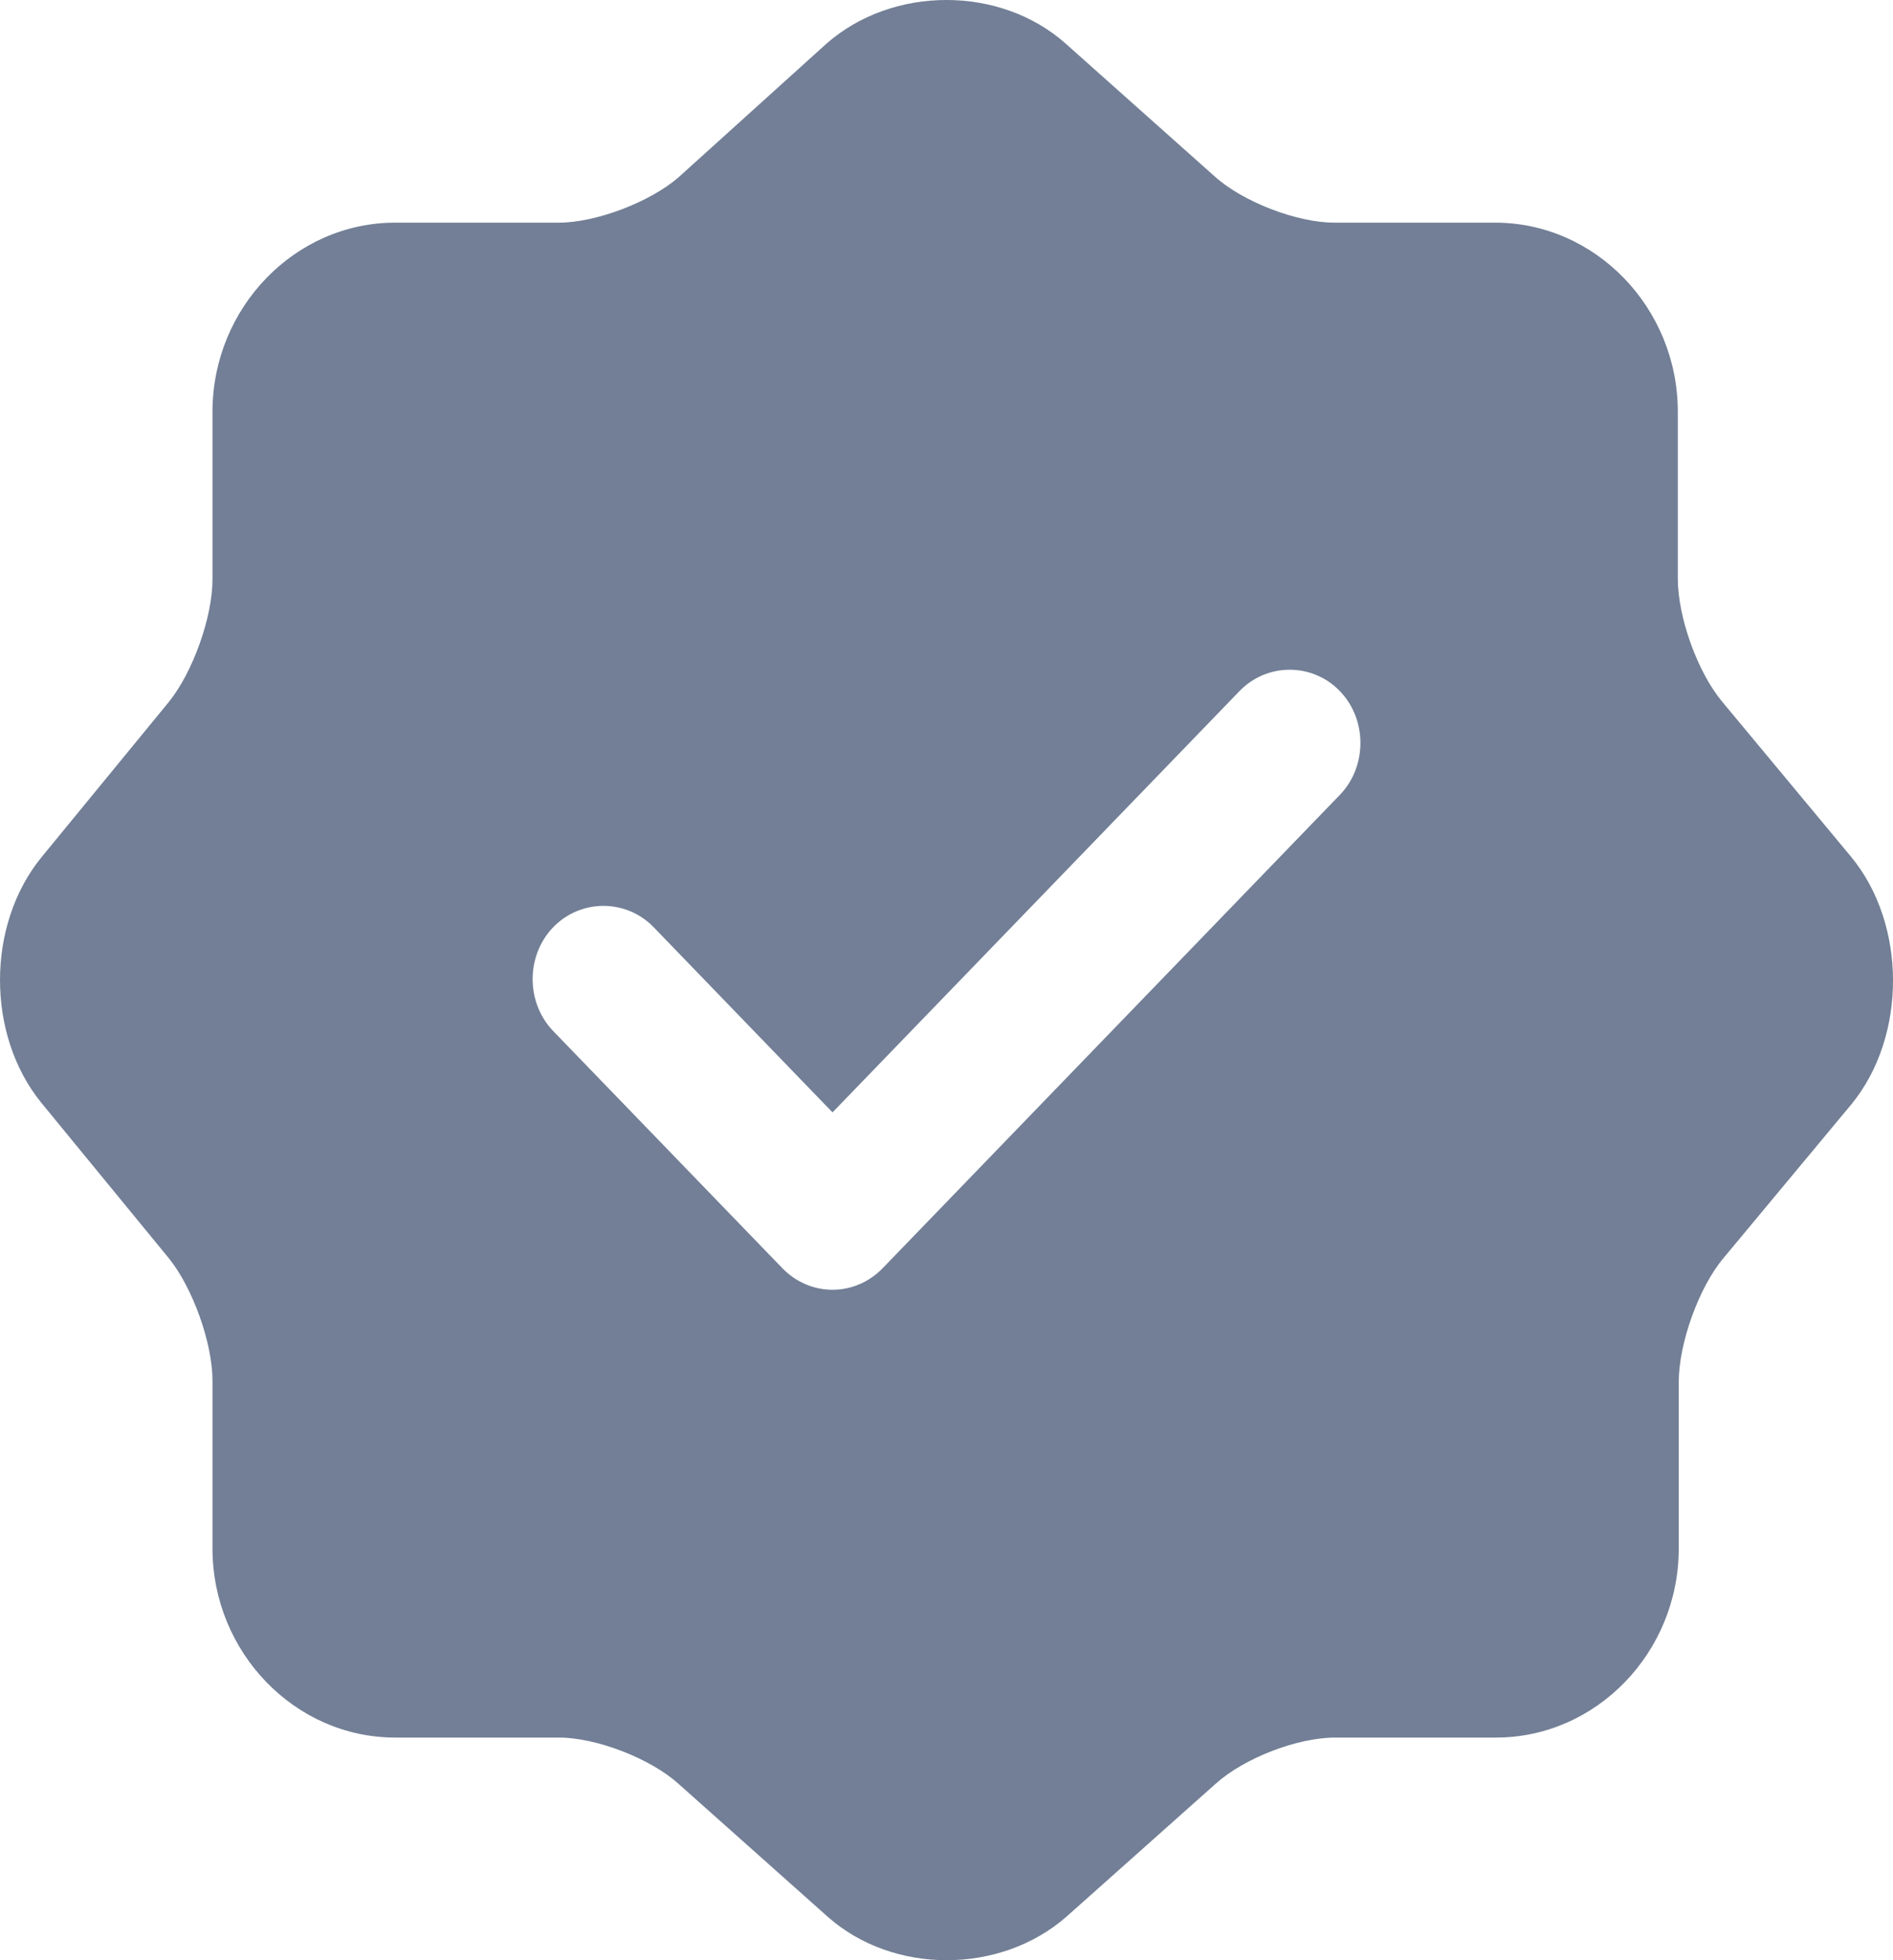 <svg width="28" height="29" viewBox="0 0 28 29" fill="none" xmlns="http://www.w3.org/2000/svg">
<path d="M27.379 12.674L25.475 10.383C25.111 9.948 24.817 9.136 24.817 8.556V6.092C24.817 4.555 23.599 3.294 22.114 3.294H19.734C19.188 3.294 18.39 2.99 17.97 2.613L15.758 0.641C14.792 -0.214 13.21 -0.214 12.23 0.641L10.032 2.627C9.612 2.99 8.814 3.294 8.268 3.294H5.845C4.361 3.294 3.143 4.555 3.143 6.092V8.571C3.143 9.136 2.849 9.948 2.499 10.383L0.609 12.688C-0.203 13.688 -0.203 15.312 0.609 16.312L2.499 18.617C2.849 19.052 3.143 19.864 3.143 20.429V22.908C3.143 24.445 4.361 25.706 5.845 25.706H8.268C8.814 25.706 9.612 26.01 10.032 26.387L12.244 28.358C13.21 29.214 14.792 29.214 15.772 28.358L17.984 26.387C18.404 26.01 19.188 25.706 19.748 25.706H22.128C23.613 25.706 24.831 24.445 24.831 22.908V20.444C24.831 19.878 25.125 19.052 25.489 18.617L27.393 16.327C28.205 15.326 28.205 13.674 27.379 12.674ZM19.818 11.76L13.056 18.762C12.86 18.965 12.594 19.081 12.314 19.081C12.034 19.081 11.768 18.965 11.572 18.762L8.183 15.254C7.777 14.833 7.777 14.138 8.183 13.717C8.59 13.297 9.262 13.297 9.668 13.717L12.314 16.457L18.334 10.224C18.74 9.803 19.412 9.803 19.818 10.224C20.224 10.644 20.224 11.34 19.818 11.76Z" fill="#727F96"/>
</svg>

